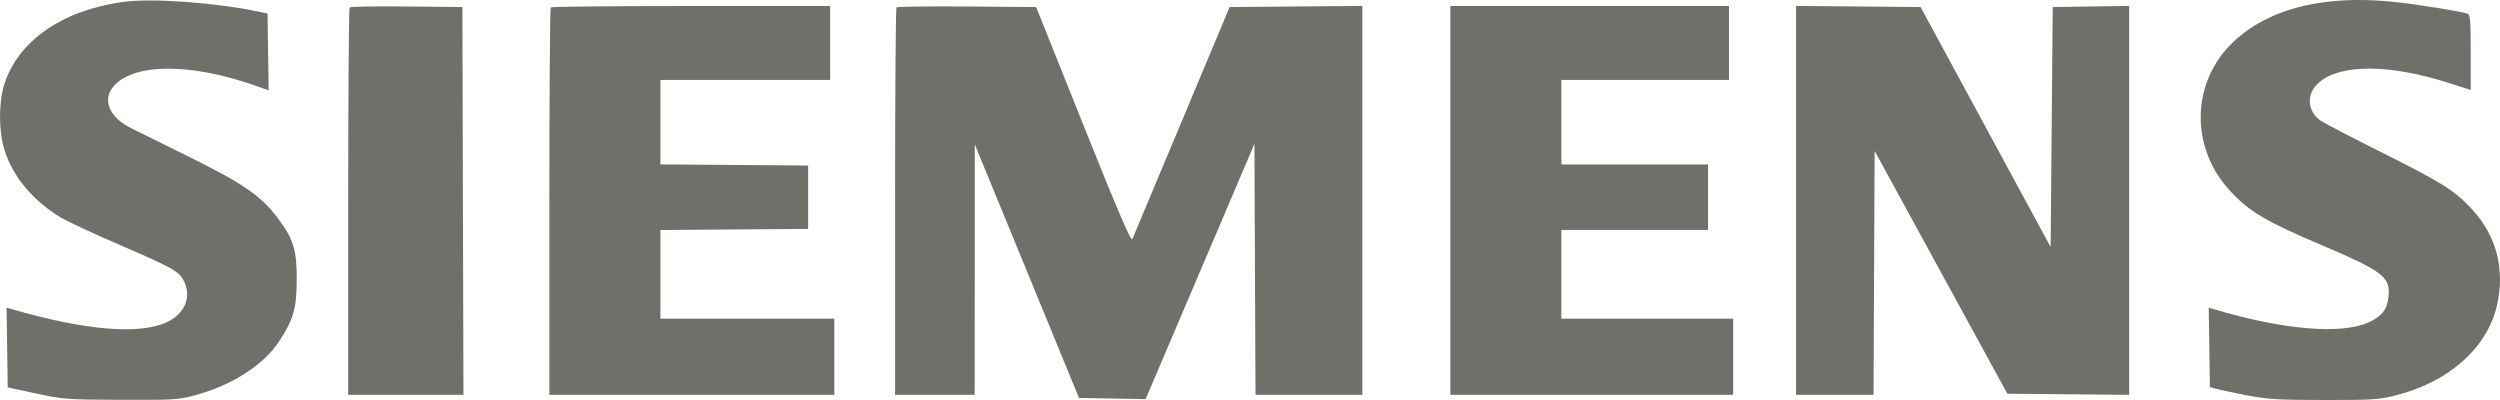 <svg width="100" height="16" viewBox="0 0 100 16" fill="none" xmlns="http://www.w3.org/2000/svg">
<path fill-rule="evenodd" clip-rule="evenodd" d="M4.918 0.077C2.479 0.414 0.714 1.644 0.167 3.388C-0.059 4.108 -0.055 5.24 0.177 5.993C0.502 7.048 1.299 8.01 2.409 8.688C2.673 8.848 3.754 9.352 4.812 9.807C6.875 10.695 7.157 10.853 7.35 11.229C7.678 11.868 7.397 12.554 6.672 12.889C5.565 13.399 3.394 13.215 0.453 12.36L0.263 12.305L0.286 13.9L0.308 15.495L1.44 15.739C2.52 15.973 2.673 15.984 4.834 15.993C6.939 16.001 7.147 15.989 7.807 15.81C9.268 15.415 10.534 14.607 11.151 13.674C11.737 12.789 11.866 12.344 11.869 11.184C11.873 9.996 11.741 9.567 11.119 8.734C10.456 7.844 9.732 7.344 7.558 6.27C6.475 5.735 5.43 5.218 5.236 5.122C4.105 4.559 4.012 3.598 5.038 3.074C6.079 2.542 8.021 2.666 10.137 3.4L10.747 3.611L10.724 2.077L10.701 0.542L10.408 0.479C8.678 0.106 6.08 -0.084 4.918 0.077ZM93.004 0.083C91.499 0.275 90.263 0.807 89.359 1.651C87.653 3.244 87.577 5.862 89.187 7.618C89.959 8.461 90.629 8.857 92.921 9.83C95.312 10.845 95.626 11.089 95.54 11.865C95.481 12.388 95.283 12.646 94.753 12.891C93.663 13.394 91.3 13.193 88.54 12.362L88.349 12.305L88.372 13.894L88.395 15.483L88.646 15.553C88.785 15.592 89.332 15.707 89.862 15.81C90.698 15.973 91.107 15.998 92.963 16C94.915 16.002 95.165 15.985 95.854 15.809C97.961 15.271 99.48 13.92 99.874 12.233C100.217 10.765 99.857 9.404 98.841 8.327C98.156 7.601 97.656 7.289 95.236 6.081C94.042 5.485 92.953 4.917 92.816 4.818C92.266 4.424 92.249 3.725 92.777 3.283C93.65 2.554 95.597 2.566 97.938 3.315L98.829 3.6V2.098C98.829 0.825 98.81 0.588 98.701 0.546C98.473 0.458 96.635 0.165 95.74 0.074C94.74 -0.027 93.841 -0.025 93.004 0.083ZM13.985 0.295C13.954 0.326 13.928 3.826 13.928 8.071V15.791H16.233H18.538L18.517 8.036L18.496 0.282L16.269 0.259C15.044 0.247 14.017 0.263 13.985 0.295ZM22.03 0.296C21.999 0.327 21.974 3.826 21.974 8.071V15.791H27.673H33.372V14.269V12.748H29.894H26.416V10.974V9.201L29.37 9.178L32.325 9.156V7.888V6.621L29.37 6.598L26.416 6.576V4.887V3.198H29.81H33.205V1.719V0.24H27.645C24.587 0.24 22.06 0.265 22.03 0.296ZM35.86 0.295C35.828 0.326 35.803 3.826 35.803 8.071V15.791H37.395H38.988L38.99 10.783L38.991 5.775L41.076 10.846L43.16 15.918L44.493 15.941L45.826 15.964L48.001 10.86L50.177 5.755L50.198 10.773L50.22 15.791H52.356H54.493V8.014V0.237L51.839 0.259L49.185 0.282L47.273 4.846C46.221 7.356 45.33 9.48 45.293 9.566C45.244 9.68 44.724 8.468 43.336 5.002L41.446 0.282L38.681 0.26C37.161 0.247 35.891 0.263 35.86 0.295ZM58.013 8.015V15.791H63.67H69.328V14.269V12.748H65.891H62.455V10.973V9.198H65.388H68.322V7.888V6.578H65.388H62.455V4.888V3.198H65.808H69.16V1.719V0.24H63.587H58.013V8.015ZM71.842 8.014V15.791H73.392H74.942L74.963 10.913L74.985 6.035L77.639 10.892L80.294 15.748L82.731 15.771L85.168 15.793V8.015V0.236L83.638 0.259L82.109 0.282L82.067 5.08L82.025 9.879L79.424 5.08L76.823 0.282L74.333 0.259L71.842 0.237V8.014Z" fill="#706F6A"/>
</svg>
